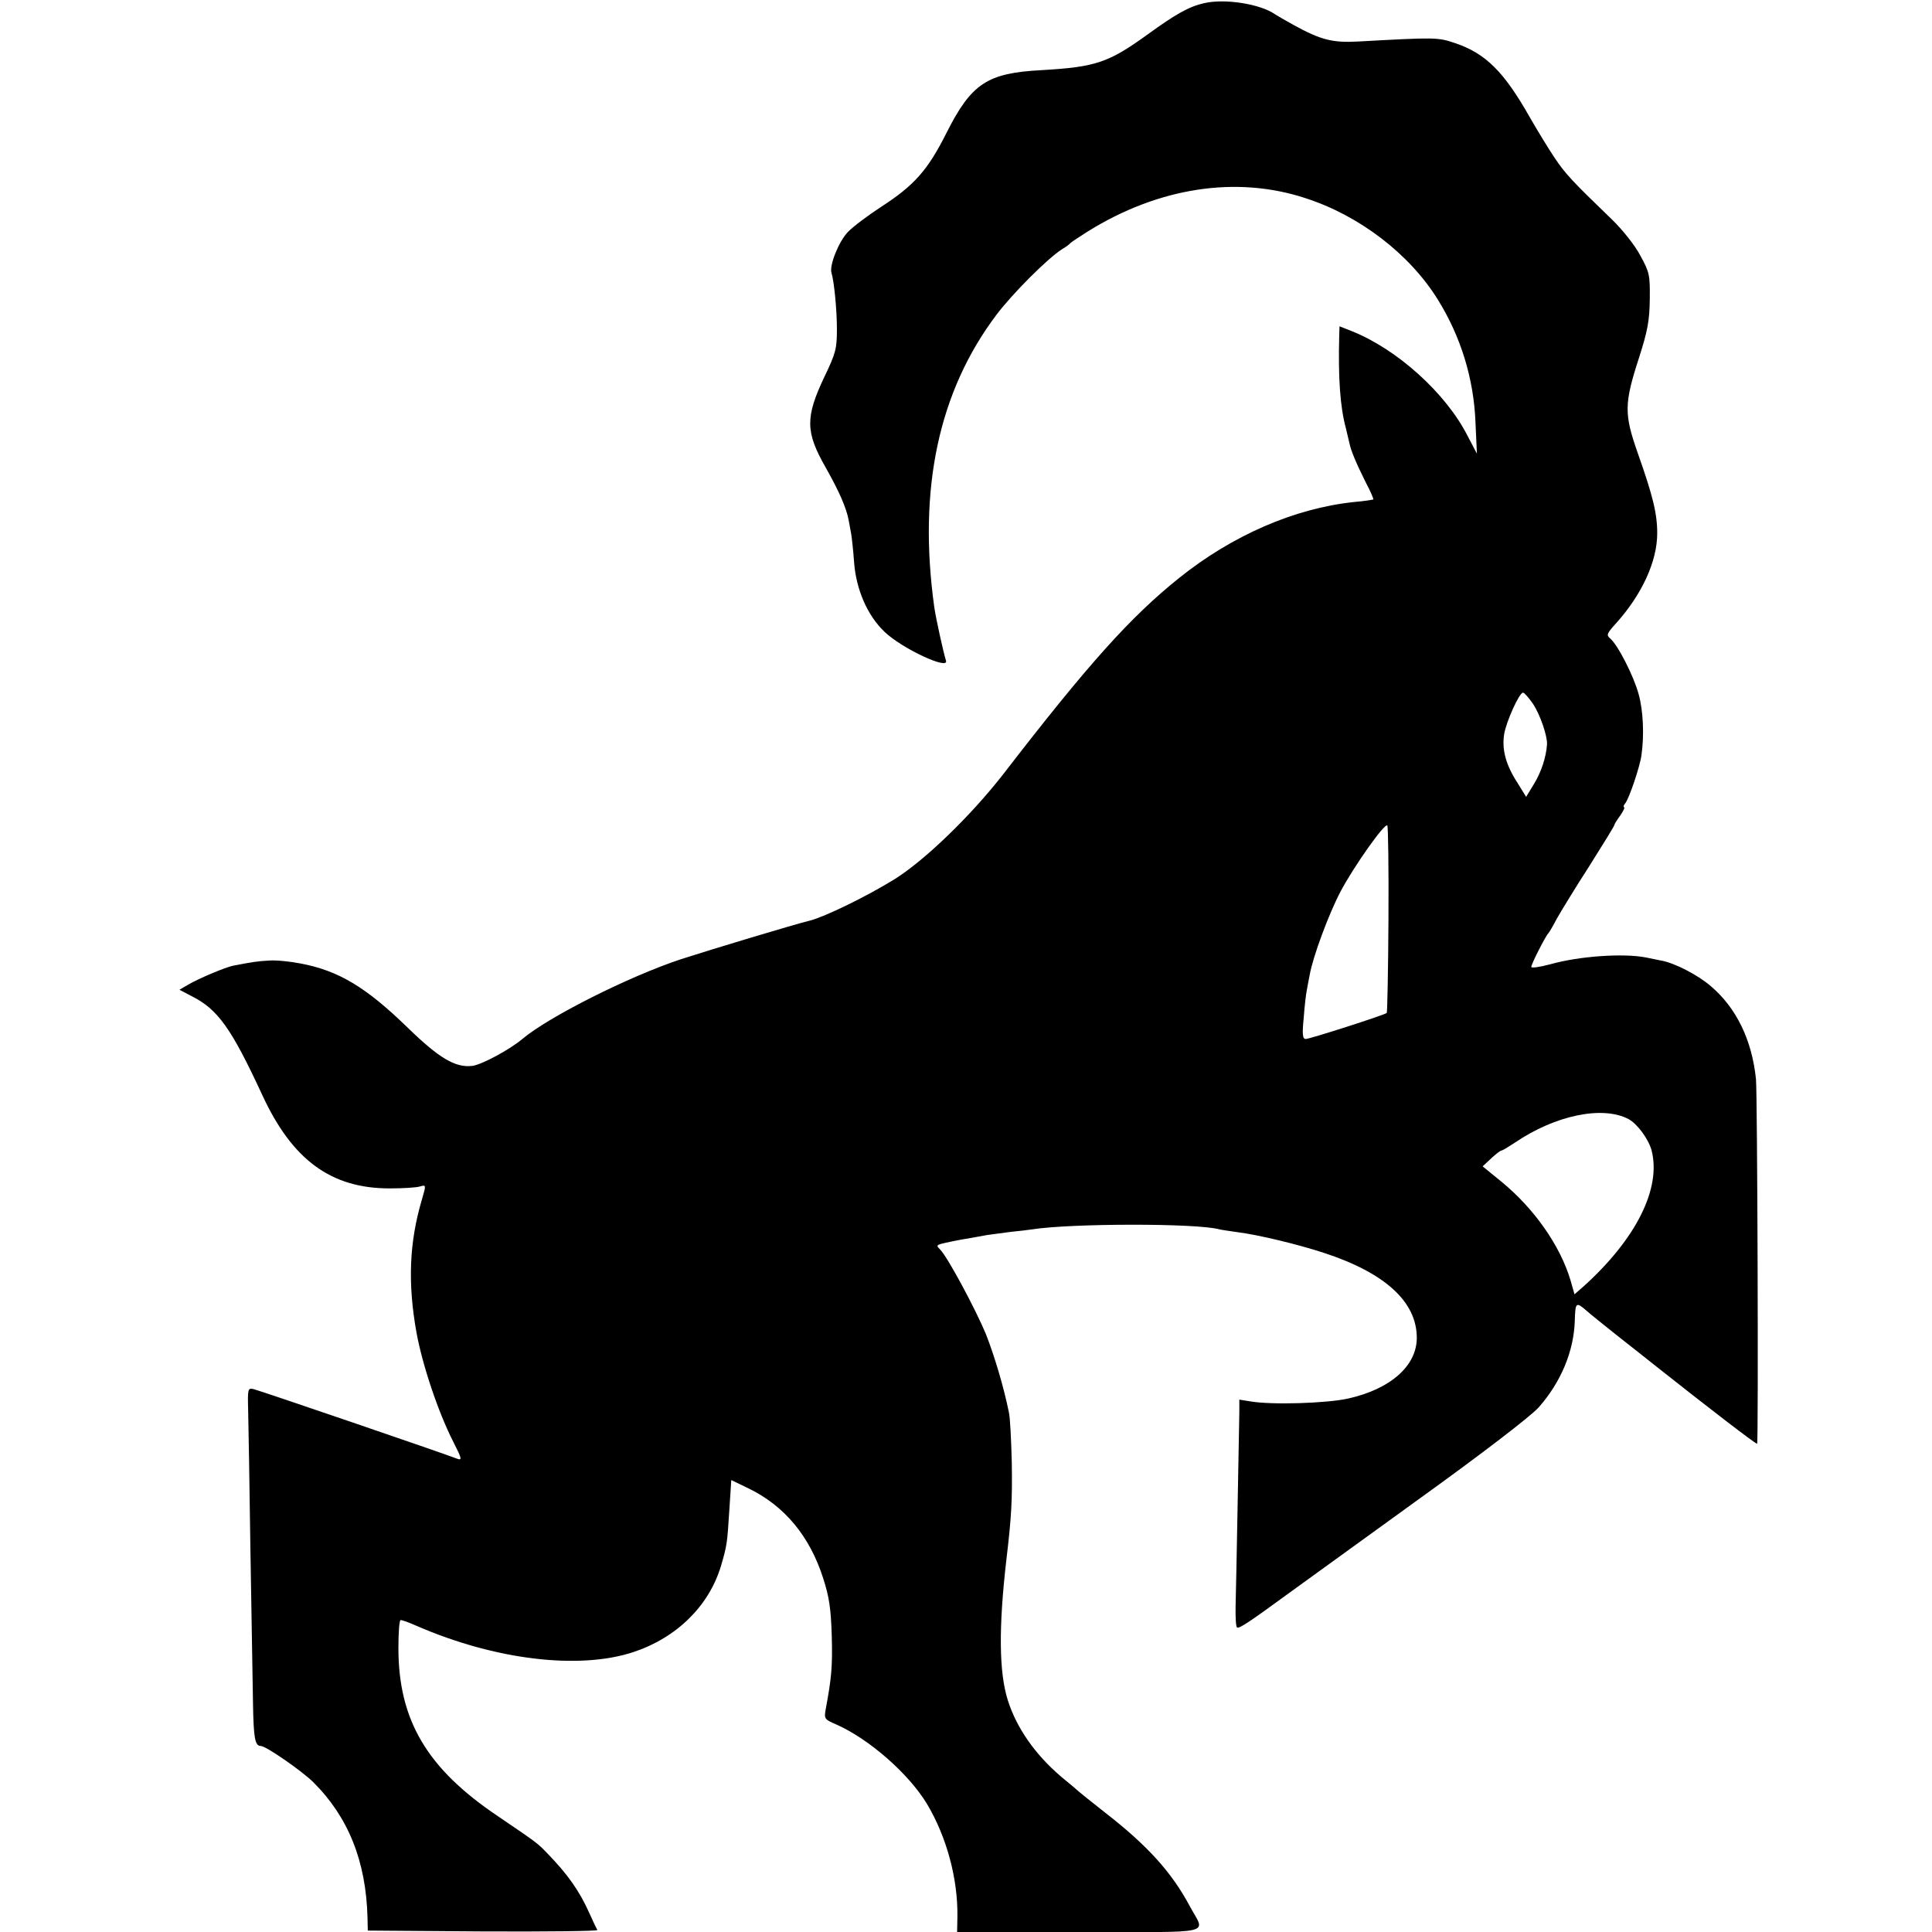 <?xml version="1.0" standalone="no"?>
<!DOCTYPE svg PUBLIC "-//W3C//DTD SVG 20010904//EN"
 "http://www.w3.org/TR/2001/REC-SVG-20010904/DTD/svg10.dtd">
<svg version="1.0" xmlns="http://www.w3.org/2000/svg"
 width="675pt" height="675pt" viewBox="0 0 675 675"
 preserveAspectRatio="xMidYMid meet">
<g transform="translate(0,675) scale(0.1,-0.1)"
fill="#000000" stroke="none">
<path d="M4207 6739 c-53 -12 -99 -38 -197 -109 -137 -99 -181 -114 -370 -125
-191 -10 -246 -46 -334 -221 -65 -129 -112 -182 -228 -257 -46 -30 -98 -69
-116 -88 -31 -32 -65 -116 -57 -142 9 -29 19 -128 19 -197 0 -68 -4 -84 -43
-165 -68 -143 -67 -194 3 -317 47 -83 73 -142 81 -185 3 -16 7 -38 9 -49 2
-12 7 -56 10 -98 7 -96 47 -187 106 -243 61 -59 227 -136 215 -101 -9 29 -35
146 -41 188 -57 412 15 752 218 1021 56 74 177 195 228 228 14 8 27 18 30 22
3 3 30 21 60 40 247 154 519 196 760 117 190 -61 365 -196 463 -354 81 -130
126 -277 132 -429 l5 -110 -33 63 c-76 149 -246 302 -404 365 l-43 17 -1 -33
c-4 -144 3 -249 23 -322 5 -22 11 -47 13 -55 5 -25 25 -72 56 -134 17 -32 29
-60 27 -61 -2 -1 -32 -6 -68 -9 -207 -22 -424 -116 -610 -265 -171 -137 -318
-301 -615 -686 -113 -145 -274 -301 -380 -367 -97 -60 -241 -130 -294 -144
-54 -13 -346 -101 -451 -135 -182 -60 -464 -202 -555 -279 -44 -37 -142 -90
-175 -94 -59 -7 -116 27 -225 133 -146 142 -242 200 -376 225 -36 7 -85 12
-109 10 -40 -2 -58 -5 -126 -18 -28 -6 -121 -45 -158 -67 l-29 -17 42 -22 c92
-46 139 -112 247 -345 105 -228 241 -327 445 -327 48 0 96 3 107 7 21 6 21 5
6 -46 -44 -149 -50 -291 -19 -464 21 -115 76 -279 129 -383 31 -61 32 -66 9
-57 -37 15 -689 238 -708 242 -19 4 -20 0 -18 -74 1 -43 5 -265 8 -493 4 -228
8 -469 9 -535 2 -118 7 -145 27 -145 18 0 142 -86 183 -126 123 -122 185 -277
190 -474 l1 -45 403 -3 c222 -1 401 1 399 5 -3 5 -15 30 -27 57 -35 79 -77
138 -146 209 -35 37 -38 39 -175 132 -247 166 -347 335 -347 587 0 54 3 98 8
98 5 0 30 -9 57 -21 272 -118 565 -154 756 -91 151 50 264 161 306 301 21 71
22 81 29 193 l7 107 60 -29 c126 -61 214 -167 261 -314 21 -65 27 -105 30
-201 3 -109 -1 -148 -21 -256 -6 -34 -5 -36 37 -54 115 -51 253 -172 317 -278
69 -116 108 -262 106 -394 l-1 -53 428 0 c485 0 439 -11 385 90 -64 120 -149
213 -297 328 -47 37 -87 69 -90 72 -3 3 -31 27 -63 53 -90 77 -155 169 -186
267 -31 99 -32 255 -5 490 18 150 21 210 19 340 -2 80 -6 159 -10 175 -18 89
-50 196 -80 273 -36 87 -134 270 -160 296 -13 13 -13 15 2 20 19 5 62 14 106
21 15 3 39 7 55 10 15 2 52 7 82 11 30 3 65 7 77 9 134 21 574 22 653 0 8 -2
37 -6 64 -10 72 -9 209 -42 301 -72 214 -70 325 -171 325 -297 0 -98 -92 -179
-239 -212 -76 -17 -269 -23 -343 -10 l-38 6 0 -43 c-2 -108 -11 -610 -13 -675
-1 -41 1 -76 5 -78 7 -5 43 19 173 114 44 32 249 180 456 330 235 169 394 292
424 324 79 89 124 198 127 304 2 65 4 67 43 33 11 -10 61 -50 110 -89 50 -39
105 -83 124 -98 192 -152 357 -279 360 -276 5 5 1 1225 -4 1274 -14 136 -68
248 -157 324 -46 40 -128 82 -174 90 -16 3 -40 8 -54 11 -78 15 -231 5 -334
-24 -38 -10 -66 -14 -66 -9 0 10 50 108 60 118 3 3 16 25 29 50 14 25 64 107
113 183 48 76 88 141 88 144 0 3 9 18 21 34 11 16 17 29 13 29 -3 0 -2 6 4 13
14 17 52 130 57 169 10 71 6 156 -10 213 -17 63 -73 173 -100 195 -13 11 -11
17 20 51 92 102 145 218 145 316 0 70 -16 133 -68 280 -48 137 -48 172 5 335
30 94 36 128 37 203 1 84 -1 94 -33 152 -18 35 -62 90 -98 125 -144 139 -164
161 -201 216 -21 31 -60 95 -87 142 -90 159 -154 223 -260 259 -62 21 -68 21
-340 6 -90 -5 -131 6 -224 57 -31 17 -60 34 -66 38 -51 36 -175 56 -248 39z
m1149 -2448 c25 -38 50 -111 49 -141 -3 -45 -20 -97 -45 -138 l-28 -46 -31 50
c-40 62 -54 115 -46 168 7 44 53 146 66 146 5 0 20 -18 35 -39z m-505 -753
c-1 -177 -4 -324 -6 -327 -7 -7 -269 -91 -283 -91 -11 0 -13 16 -7 75 3 41 8
84 11 97 2 13 7 37 10 53 11 62 66 211 107 289 45 86 155 242 164 232 3 -3 5
-151 4 -328z m839 -698 c30 -16 69 -69 80 -108 35 -133 -53 -310 -237 -476
l-32 -28 -14 49 c-36 121 -127 251 -242 345 l-65 53 30 28 c16 15 32 27 35 27
4 0 25 13 48 28 141 96 307 130 397 82z"/>
</g>
</svg>
